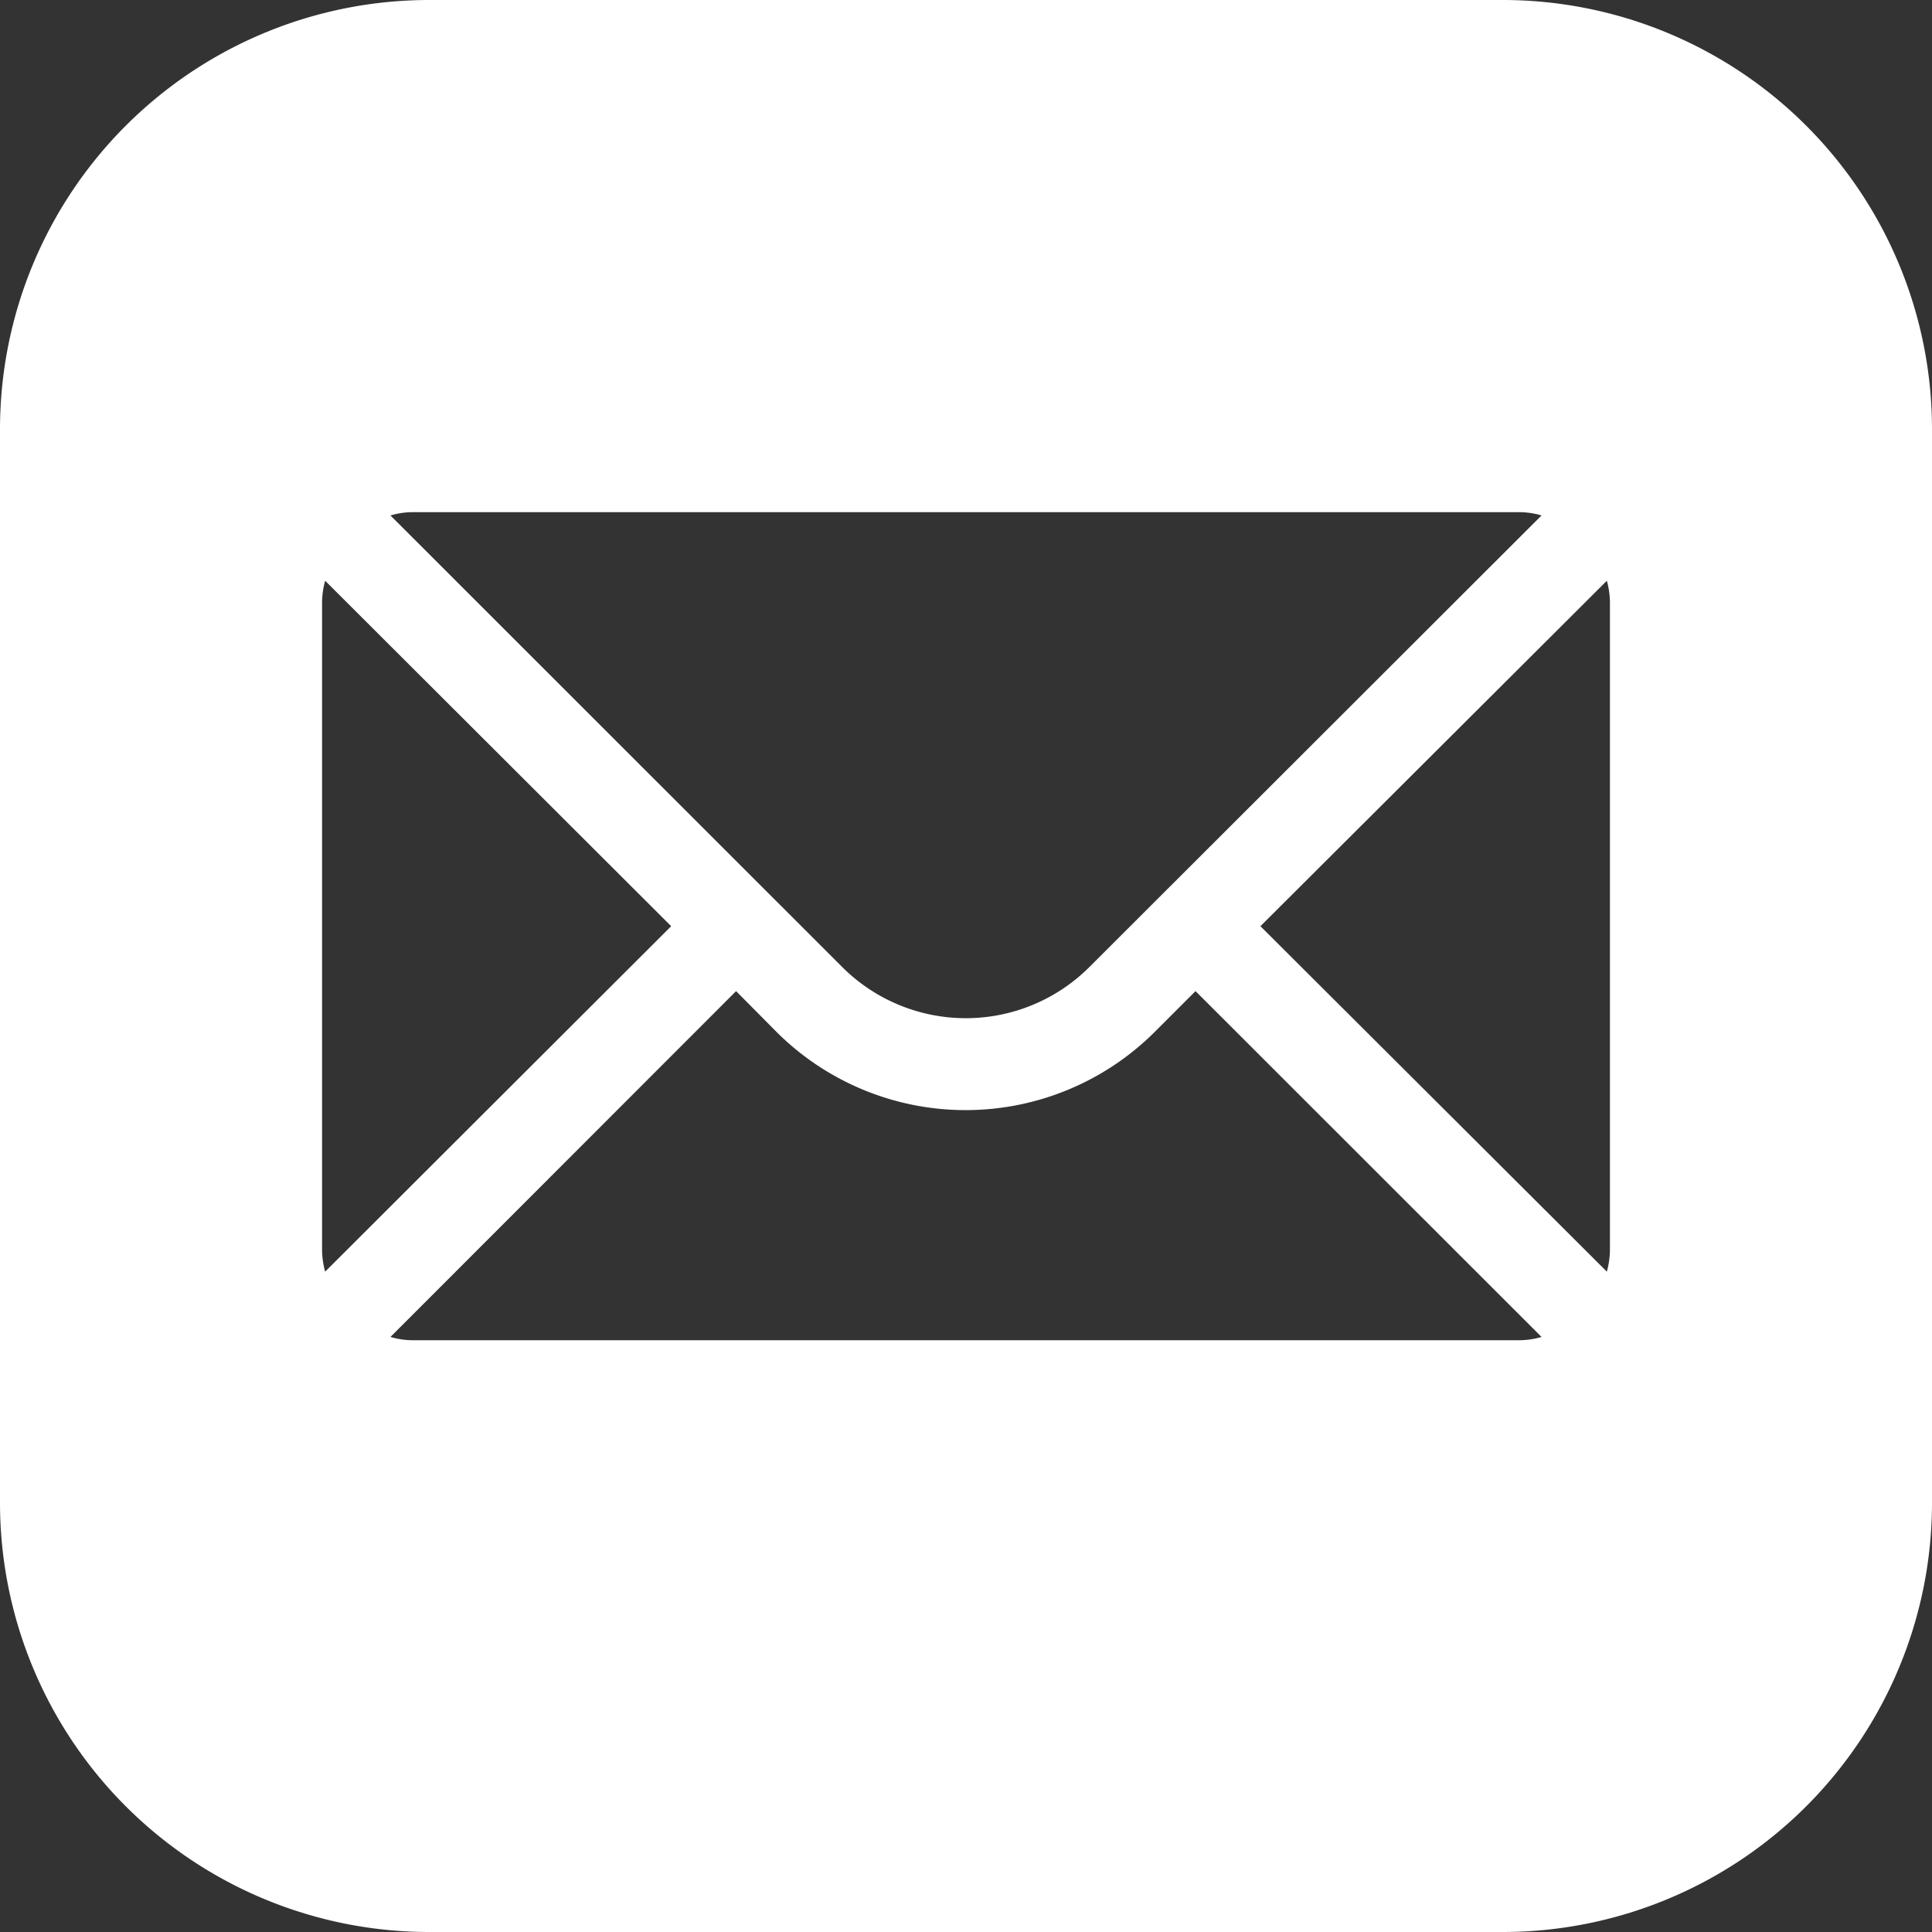 <svg xmlns:xlink="http://www.w3.org/1999/xlink" xmlns="http://www.w3.org/2000/svg" id="Capa_1" data-name="Capa 1" viewBox="0 0 100 100" width="20"  height="20" ><rect x="0" y="0" width="100" height="100" fill="#333333" stroke="none"/><defs><style>.cls-1{fill:#fff;}</style></defs><path class="cls-1" d="M77.78,0H22.22A22.22,22.22,0,0,0,0,22.22V77.78A22.22,22.22,0,0,0,22.22,100H77.78A22.22,22.22,0,0,0,100,77.78V22.22A22.22,22.22,0,0,0,77.78,0ZM21.43,26.51H78.57a4.09,4.09,0,0,1,1.22.17L56.38,50.06a9.05,9.05,0,0,1-12.78,0L20.21,26.68A4.09,4.09,0,0,1,21.43,26.51Zm-4.76,38.1V31.27a4.32,4.32,0,0,1,.16-1.21L34.74,47.94,16.83,65.82A4.37,4.37,0,0,1,16.67,64.61Zm61.9,4.76H21.43a4.09,4.09,0,0,1-1.22-.17L38.1,51.3l2.12,2.14a13.86,13.86,0,0,0,19.52,0l2.14-2.14L79.79,69.2A4.09,4.09,0,0,1,78.57,69.37Zm4.76-4.76a4.37,4.37,0,0,1-.16,1.21L65.24,47.94,83.17,30.06a4.32,4.32,0,0,1,.16,1.21Z"/></svg>